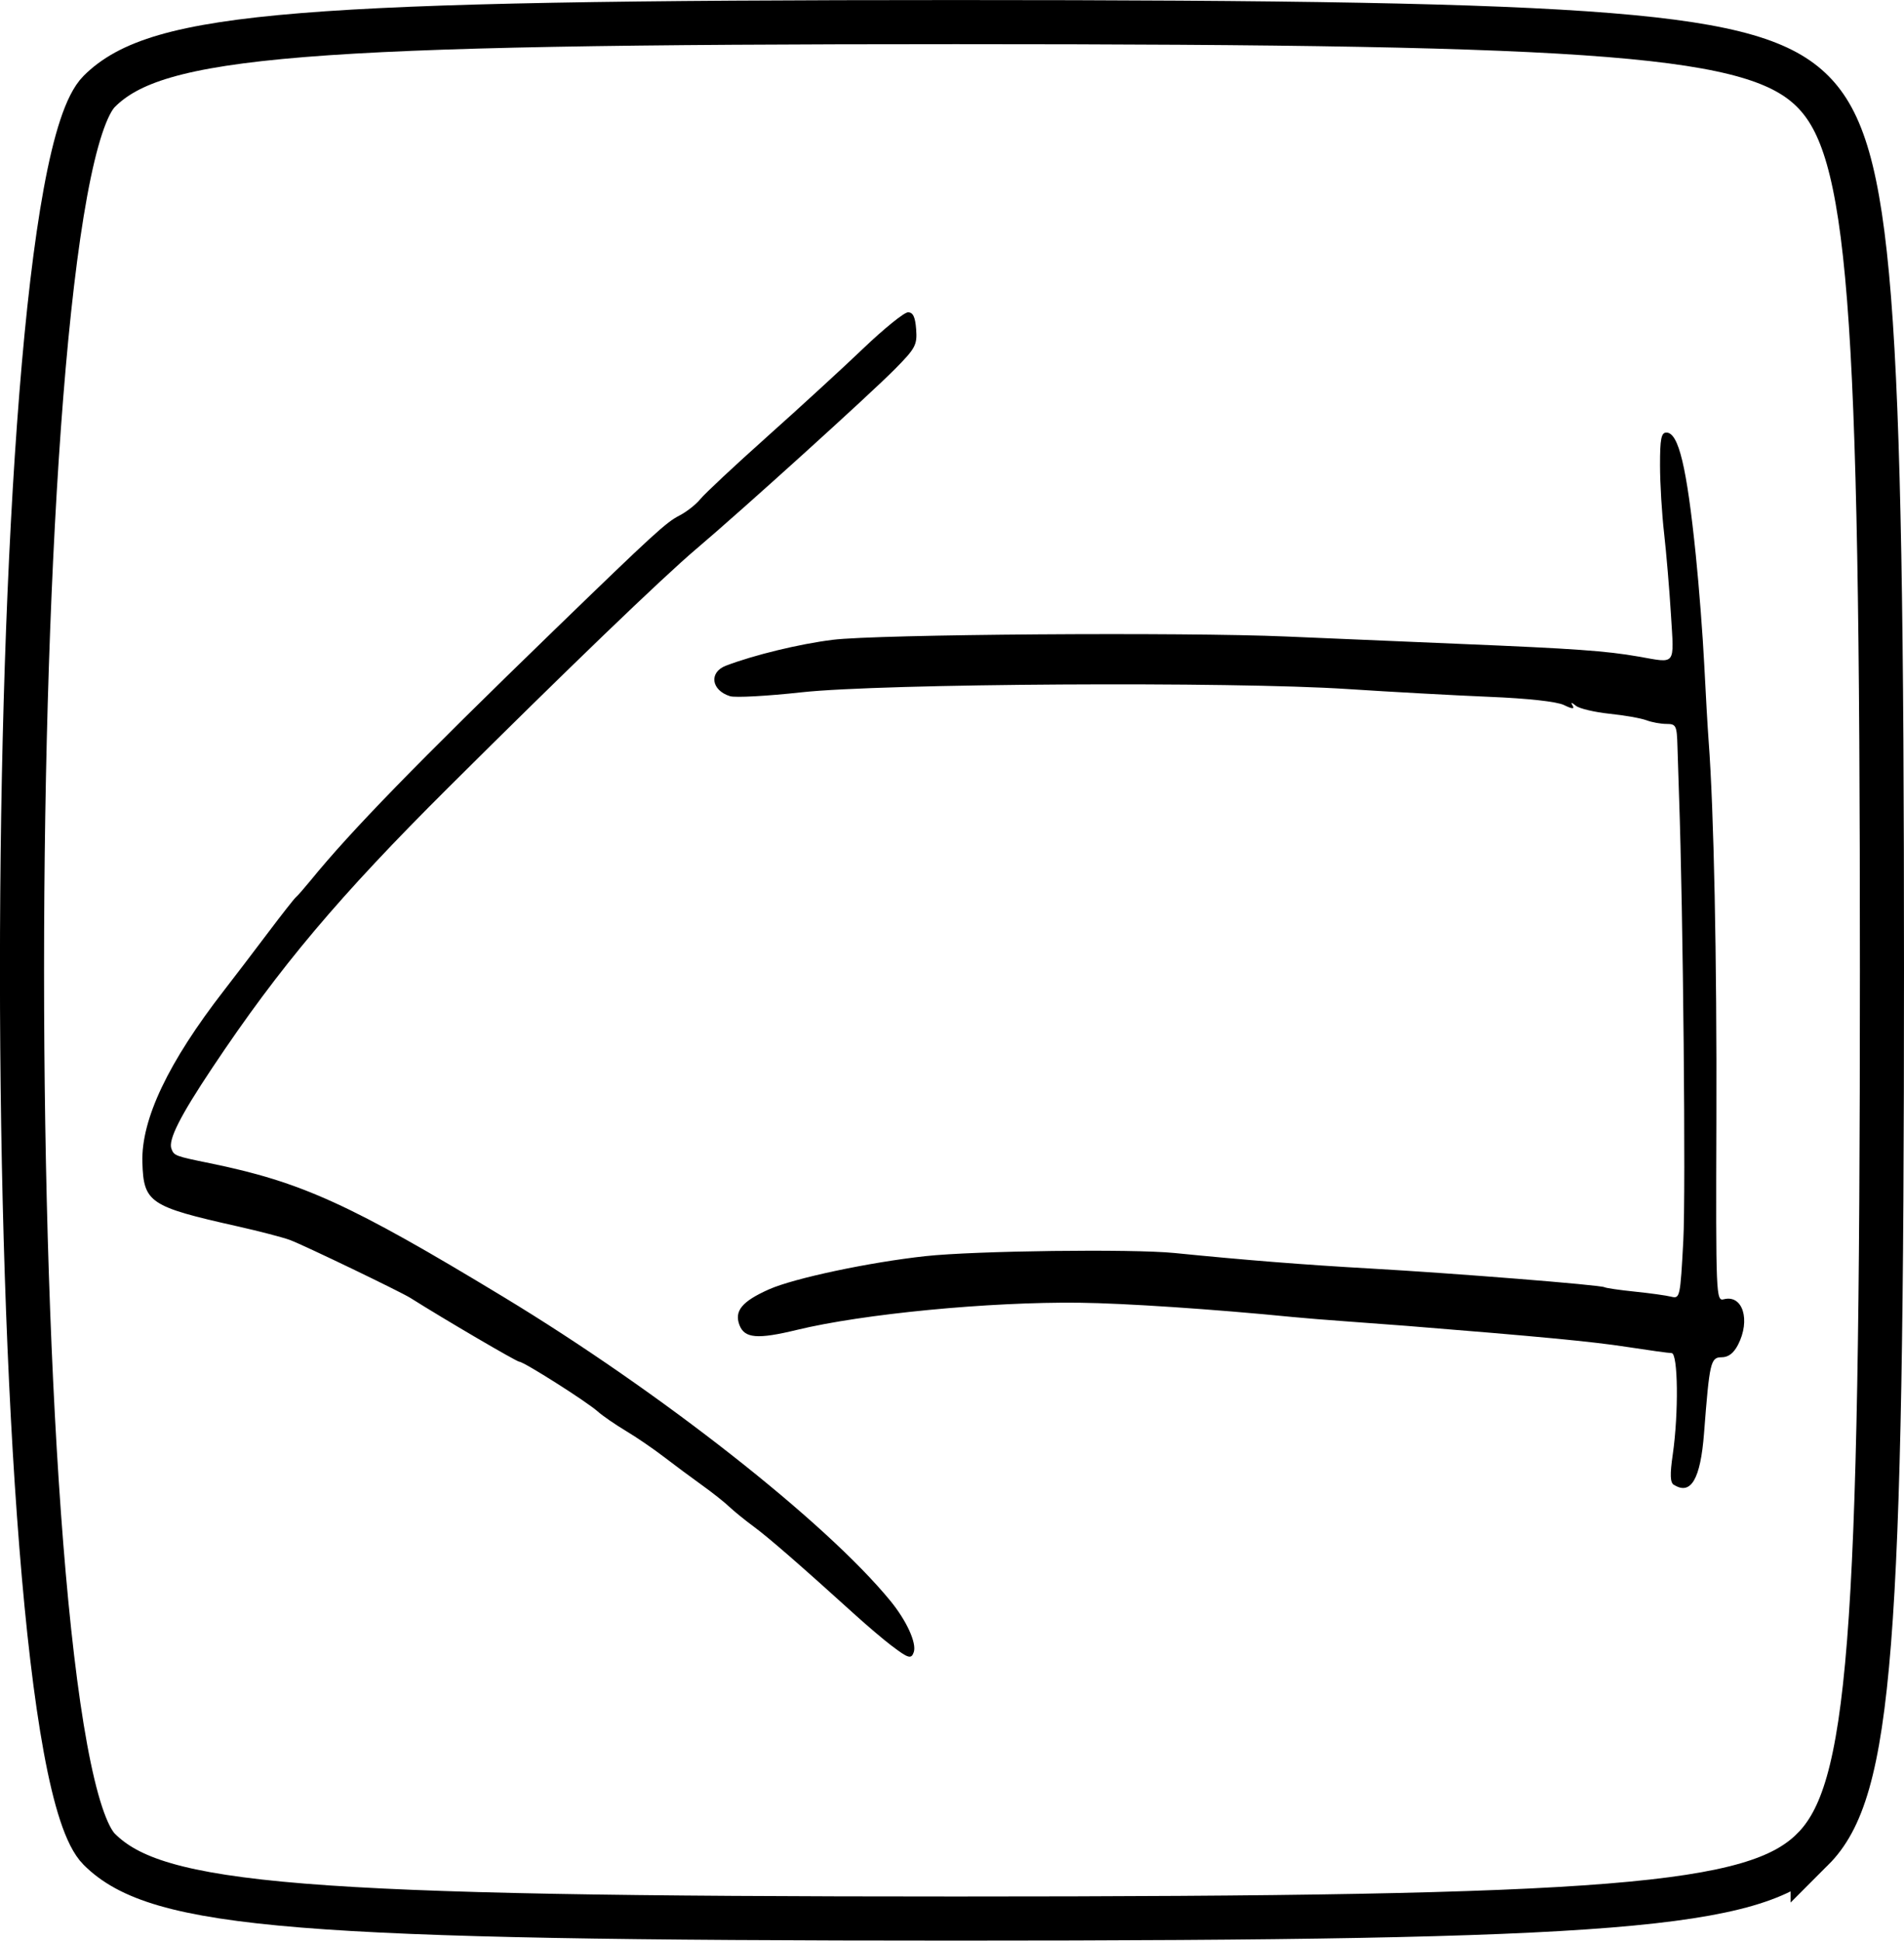 <?xml version="1.0" encoding="UTF-8" standalone="no"?>
<!-- Created with Inkscape (http://www.inkscape.org/) -->

<svg
   xmlns:dc="http://purl.org/dc/elements/1.1/"
   xmlns:cc="http://creativecommons.org/ns#"
   xmlns:rdf="http://www.w3.org/1999/02/22-rdf-syntax-ns#"
   xmlns:svg="http://www.w3.org/2000/svg"
   xmlns="http://www.w3.org/2000/svg"
   xmlns:sodipodi="http://sodipodi.sourceforge.net/DTD/sodipodi-0.dtd"
   xmlns:inkscape="http://www.inkscape.org/namespaces/inkscape"
   width="12.186mm"
   height="12.418mm"
   viewBox="0 0 43.18 44"
   id="svg2"
   version="1.1"
   inkscape:version="0.91 r13725"
   sodipodi:docname="pfeil_li_30_ohne.svg">
  <defs
     id="defs4" />
  <sodipodi:namedview
     id="base"
     pagecolor="#ffffff"
     bordercolor="#666666"
     borderopacity="1.0"
     inkscape:pageopacity="0.0"
     inkscape:pageshadow="2"
     inkscape:zoom="4"
     inkscape:cx="10.590008"
     inkscape:cy="-7.4506113"
     inkscape:document-units="px"
     inkscape:current-layer="layer1"
     showgrid="false"
     inkscape:window-width="1387"
     inkscape:window-height="876"
     inkscape:window-x="53"
     inkscape:window-y="24"
     inkscape:window-maximized="1"
     fit-margin-top="0"
     fit-margin-left="0"
     fit-margin-right="0"
     fit-margin-bottom="0" />
  <g
     inkscape:label="Ebene 1"
     inkscape:groupmode="layer"
     id="layer1"
     transform="translate(-76.676,-91.846)">
    <path
       style="fill:none"
       d="m 77.318,134.287 c -1.418,-1.567 -1.655,-4.553 -1.655,-20.845 0,-17.153 0.179,-19.178 1.829,-20.671 1.563,-1.415 4.519,-1.655 20.345,-1.655 16.668,0 18.681,0.183 20.171,1.829 1.418,1.567 1.655,4.553 1.655,20.845 0,17.153 -0.179,19.178 -1.829,20.671 -1.563,1.415 -4.519,1.655 -20.345,1.655 -16.668,0 -18.681,-0.183 -20.171,-1.829 z"
       id="path4537"
       inkscape:connector-curvature="0" />
    <path
       style="opacity:1;fill:none;fill-opacity:1;stroke:#000000;stroke-opacity:1"
       d="m 117.785,133.775 c 1.314,-1.314 1.571,-4.574 1.571,-19.929 0,-15.355 -0.257,-18.614 -1.571,-19.929 -1.311,-1.311 -4.528,-1.571 -19.429,-1.571 -14.9,0 -18.117,0.26 -19.429,1.571 -2.336,2.336 -2.336,37.522 0,39.857 1.311,1.311 4.528,1.571 19.429,1.571 14.9,0 18.117,-0.26 19.429,-1.571 z"
       id="path4535"
       inkscape:connector-curvature="0" />
    <path
       style="fill:#000000"
       d="m 96.898,129.162 c -0.184,-0.141 -0.552,-0.453 -0.817,-0.693 -1.25,-1.132 -1.968,-1.757 -2.307,-2.007 -0.204,-0.15 -0.456,-0.356 -0.562,-0.456 -0.105,-0.101 -0.385,-0.322 -0.622,-0.492 -0.237,-0.17 -0.625,-0.458 -0.862,-0.64 -0.237,-0.182 -0.625,-0.447 -0.862,-0.588 -0.237,-0.142 -0.522,-0.338 -0.633,-0.437 -0.253,-0.225 -1.678,-1.129 -1.78,-1.129 -0.059,0 -1.694,-0.957 -2.469,-1.446 -0.226,-0.142 -2.41,-1.193 -2.729,-1.313 -0.158,-0.059 -0.697,-0.2 -1.197,-0.312 -1.994,-0.447 -2.126,-0.536 -2.153,-1.45 -0.029,-0.975 0.586,-2.268 1.857,-3.905 0.225,-0.29 0.668,-0.871 0.986,-1.293 0.317,-0.421 0.605,-0.787 0.639,-0.814 0.034,-0.026 0.185,-0.199 0.336,-0.383 0.914,-1.121 2.395,-2.642 5.525,-5.675 2.251,-2.181 2.535,-2.44 2.831,-2.592 0.166,-0.085 0.382,-0.254 0.479,-0.375 0.097,-0.121 0.779,-0.759 1.516,-1.417 0.737,-0.658 1.722,-1.562 2.189,-2.008 0.467,-0.446 0.919,-0.811 1.005,-0.811 0.114,0 0.164,0.104 0.185,0.386 0.026,0.353 -0.015,0.43 -0.479,0.899 -0.57,0.577 -3.461,3.194 -4.512,4.084 -0.762,0.646 -2.907,2.709 -5.614,5.402 -2.481,2.468 -3.834,4.073 -5.355,6.355 -0.736,1.103 -1.006,1.639 -0.929,1.84 0.06,0.157 0.082,0.166 0.872,0.327 2.085,0.427 3.183,0.928 6.663,3.035 3.557,2.155 7.298,5.093 8.767,6.885 0.369,0.45 0.602,0.959 0.533,1.165 -0.055,0.164 -0.125,0.144 -0.501,-0.144 z m 17.74,-3.648 c -0.086,-0.055 -0.093,-0.231 -0.026,-0.693 0.135,-0.937 0.12,-2.294 -0.026,-2.297 -0.066,-6.1e-4 -0.529,-0.065 -1.029,-0.142 -0.772,-0.119 -1.989,-0.235 -4.979,-0.475 -0.29,-0.023 -0.893,-0.068 -1.34,-0.1 -0.448,-0.032 -1.008,-0.077 -1.246,-0.101 -1.811,-0.179 -3.804,-0.312 -4.844,-0.324 -2.039,-0.023 -4.906,0.253 -6.404,0.617 -0.89,0.216 -1.183,0.191 -1.298,-0.11 -0.122,-0.321 0.058,-0.538 0.669,-0.81 0.567,-0.252 2.274,-0.614 3.548,-0.753 1.122,-0.122 4.688,-0.167 5.649,-0.071 1.596,0.16 2.955,0.268 4.452,0.352 1.874,0.106 5.213,0.372 5.301,0.424 0.033,0.019 0.34,0.064 0.682,0.099 0.342,0.035 0.715,0.087 0.828,0.115 0.2,0.05 0.207,0.017 0.276,-1.271 0.058,-1.075 -0.004,-7.482 -0.097,-10.087 -0.012,-0.342 -0.028,-0.849 -0.036,-1.125 -0.013,-0.465 -0.031,-0.503 -0.247,-0.503 -0.128,0 -0.333,-0.037 -0.455,-0.083 -0.122,-0.046 -0.5,-0.113 -0.84,-0.148 -0.34,-0.036 -0.682,-0.117 -0.76,-0.18 -0.106,-0.086 -0.125,-0.086 -0.074,-0.002 0.047,0.079 -0.012,0.075 -0.197,-0.015 -0.163,-0.079 -0.817,-0.151 -1.701,-0.187 -0.79,-0.033 -2.233,-0.112 -3.207,-0.176 -2.618,-0.173 -10.565,-0.126 -12.385,0.074 -0.774,0.085 -1.504,0.125 -1.62,0.088 -0.429,-0.134 -0.484,-0.543 -0.092,-0.692 0.637,-0.243 1.666,-0.492 2.417,-0.586 1.012,-0.127 7.969,-0.177 10.292,-0.075 0.948,0.042 2.736,0.118 3.973,0.169 2.56,0.106 3.278,0.157 4.015,0.286 0.861,0.151 0.805,0.223 0.734,-0.947 -0.035,-0.571 -0.105,-1.401 -0.155,-1.843 -0.051,-0.443 -0.093,-1.138 -0.093,-1.547 -8e-4,-0.601 0.027,-0.742 0.145,-0.742 0.275,0 0.461,0.772 0.666,2.776 0.073,0.711 0.159,1.831 0.192,2.489 0.033,0.658 0.077,1.434 0.099,1.723 0.119,1.568 0.188,4.921 0.176,8.581 -0.013,4.009 -0.008,4.128 0.168,4.082 0.43,-0.112 0.612,0.472 0.322,1.033 -0.099,0.191 -0.219,0.282 -0.371,0.282 -0.25,0 -0.275,0.109 -0.399,1.723 -0.08,1.041 -0.298,1.413 -0.684,1.168 z"
       id="path8321"
       inkscape:connector-curvature="0" />
  </g>
</svg>
